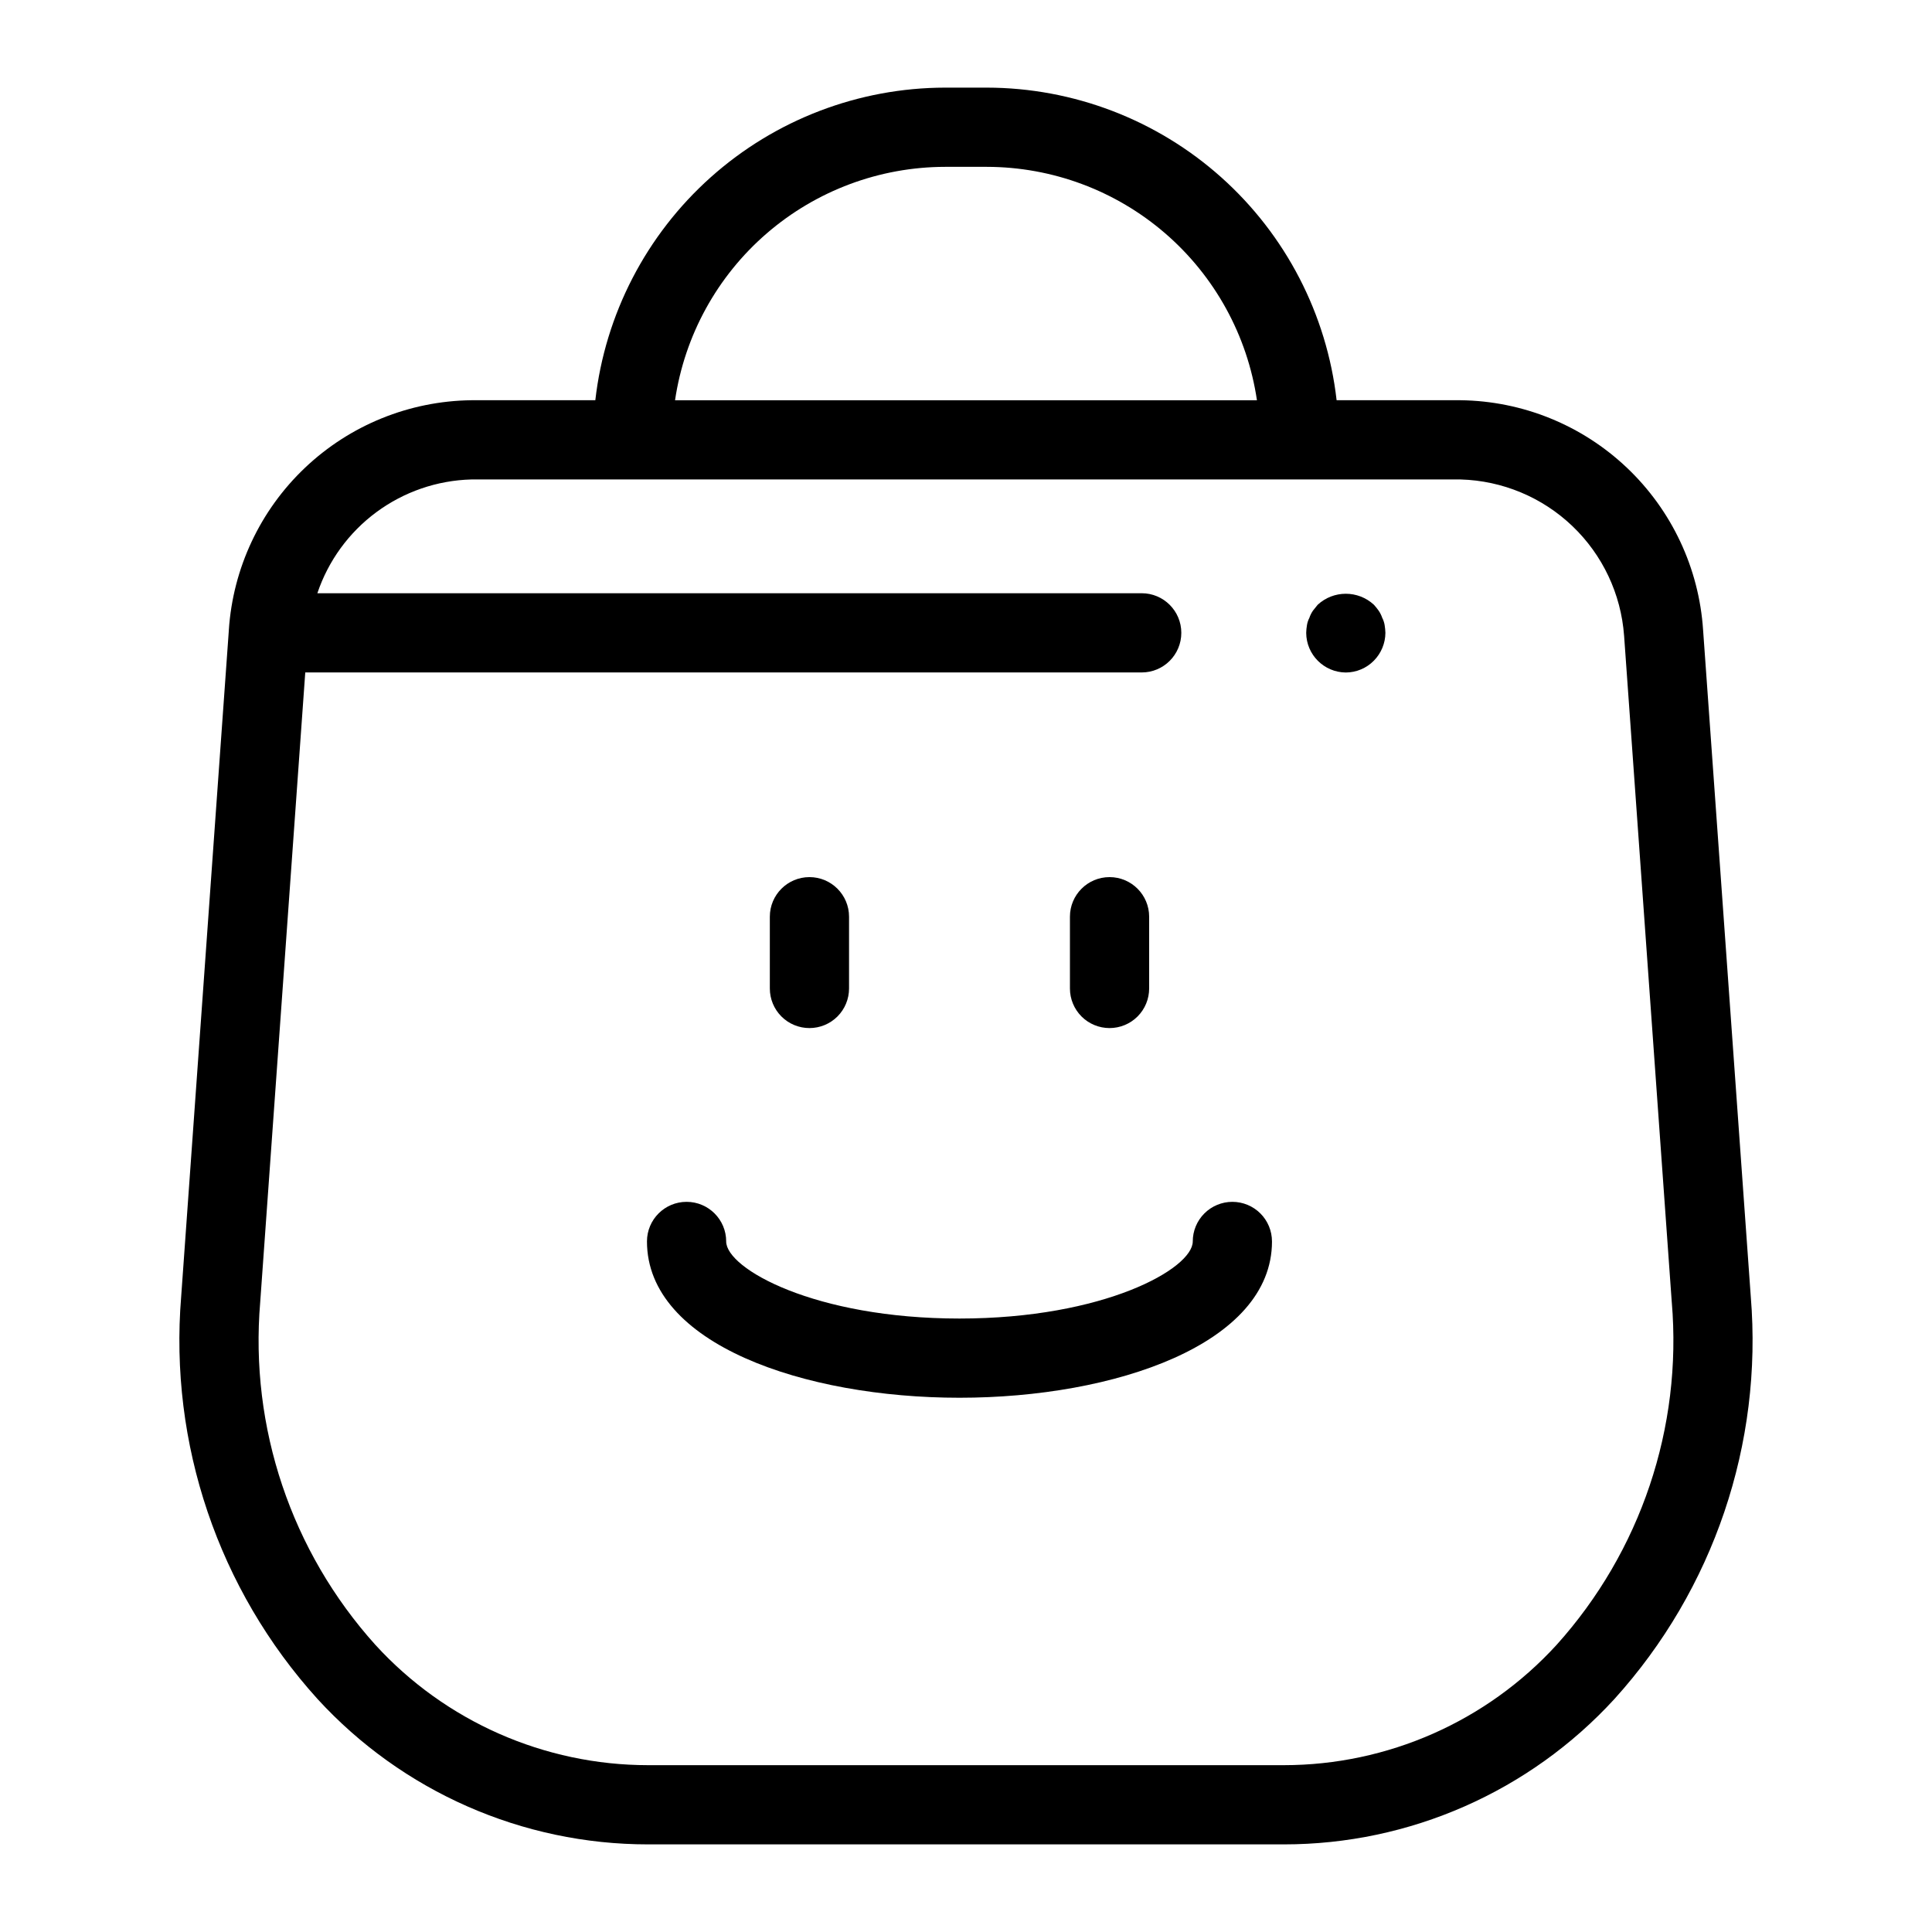 <?xml version="1.0" encoding="UTF-8"?>
<!-- Uploaded to: SVG Repo, www.svgrepo.com, Generator: SVG Repo Mixer Tools -->
<svg fill="#000000" width="800px" height="800px" version="1.1" viewBox="144 144 512 512" xmlns="http://www.w3.org/2000/svg">
 <g>
  <path d="m204.65 310.96-12.637 176.65c-3.211 39 9.855 77.59 36.105 106.61 22.512 24.586 54.32 38.578 87.656 38.562h168.44c33.336 0.016 65.145-13.977 87.656-38.562 26.25-29.02 39.316-67.609 36.105-106.61l-12.637-176.65c-1.082-16.375-8.301-31.742-20.215-43.027-11.91-11.289-27.645-17.668-44.051-17.867h-32.855c-2.598-22.777-13.48-43.801-30.574-59.078-17.09-15.273-39.203-23.73-62.125-23.766h-11.051c-22.922 0.035-45.035 8.492-62.125 23.766-17.094 15.277-27.977 36.301-30.574 59.078h-32.852c-16.41 0.199-32.141 6.578-44.055 17.867-11.914 11.285-19.133 26.652-20.215 43.027zm369.75 1.496 12.637 176.65h0.004c2.805 33.188-8.246 66.055-30.531 90.805-18.555 20.305-44.789 31.871-72.293 31.879h-168.44c-27.504-0.008-53.738-11.574-72.293-31.879-22.285-24.75-33.336-57.617-30.527-90.805l11.941-166.9h221.67-0.004c5.797 0 10.496-4.699 10.496-10.496s-4.699-10.496-10.496-10.496h-218.46c2.891-8.602 8.359-16.109 15.66-21.5 7.301-5.394 16.082-8.414 25.156-8.652h262.15c11.07 0.309 21.629 4.711 29.633 12.359 8.004 7.648 12.887 17.996 13.695 29.039zm-179.93-124.24h11.051c17.363 0.023 34.141 6.281 47.277 17.633s21.762 27.043 24.305 44.219h-154.21c2.539-17.176 11.164-32.867 24.301-44.219 13.141-11.352 29.918-17.609 47.277-17.633z"/>
  <path d="m358.51 416.45c2.781 0 5.453-1.102 7.422-3.07s3.074-4.637 3.074-7.422v-19.02 0.004c0-5.797-4.699-10.496-10.496-10.496s-10.496 4.699-10.496 10.496v19.02-0.004c0 2.785 1.105 5.453 3.074 7.422s4.637 3.07 7.422 3.07z"/>
  <path d="m438.04 416.45c2.785 0 5.453-1.102 7.422-3.07s3.074-4.637 3.074-7.422v-19.02 0.004c0-5.797-4.699-10.496-10.496-10.496s-10.496 4.699-10.496 10.496v19.02-0.004c0 2.785 1.109 5.453 3.074 7.422 1.969 1.969 4.641 3.07 7.422 3.07z"/>
  <path d="m470.59 462.5c-2.781 0-5.453 1.105-7.422 3.074s-3.074 4.637-3.074 7.422c0 7.207-23.473 20.43-61.828 20.43-38.352 0-61.824-13.223-61.824-20.43h0.004c0-5.797-4.699-10.496-10.496-10.496s-10.496 4.699-10.496 10.496c0 27.191 41.66 41.422 82.816 41.422 41.152 0 82.82-14.227 82.82-41.422h-0.004c0.004-2.785-1.102-5.453-3.07-7.422s-4.641-3.074-7.426-3.074z"/>
  <path d="m500.65 322.22c2.805-0.012 5.492-1.145 7.453-3.148 1.93-1.961 3.023-4.598 3.043-7.348-0.02-0.707-0.09-1.406-0.207-2.102-0.113-0.66-0.324-1.293-0.633-1.887-0.227-0.668-0.543-1.305-0.941-1.891-0.391-0.551-0.809-1.074-1.262-1.574-4.207-3.887-10.695-3.887-14.902 0l-1.262 1.574c-0.398 0.586-0.715 1.223-0.941 1.891-0.309 0.594-0.52 1.227-0.633 1.887-0.121 0.691-0.191 1.395-0.207 2.102 0.039 5.777 4.715 10.453 10.496 10.496z"/>
 </g>
</svg>